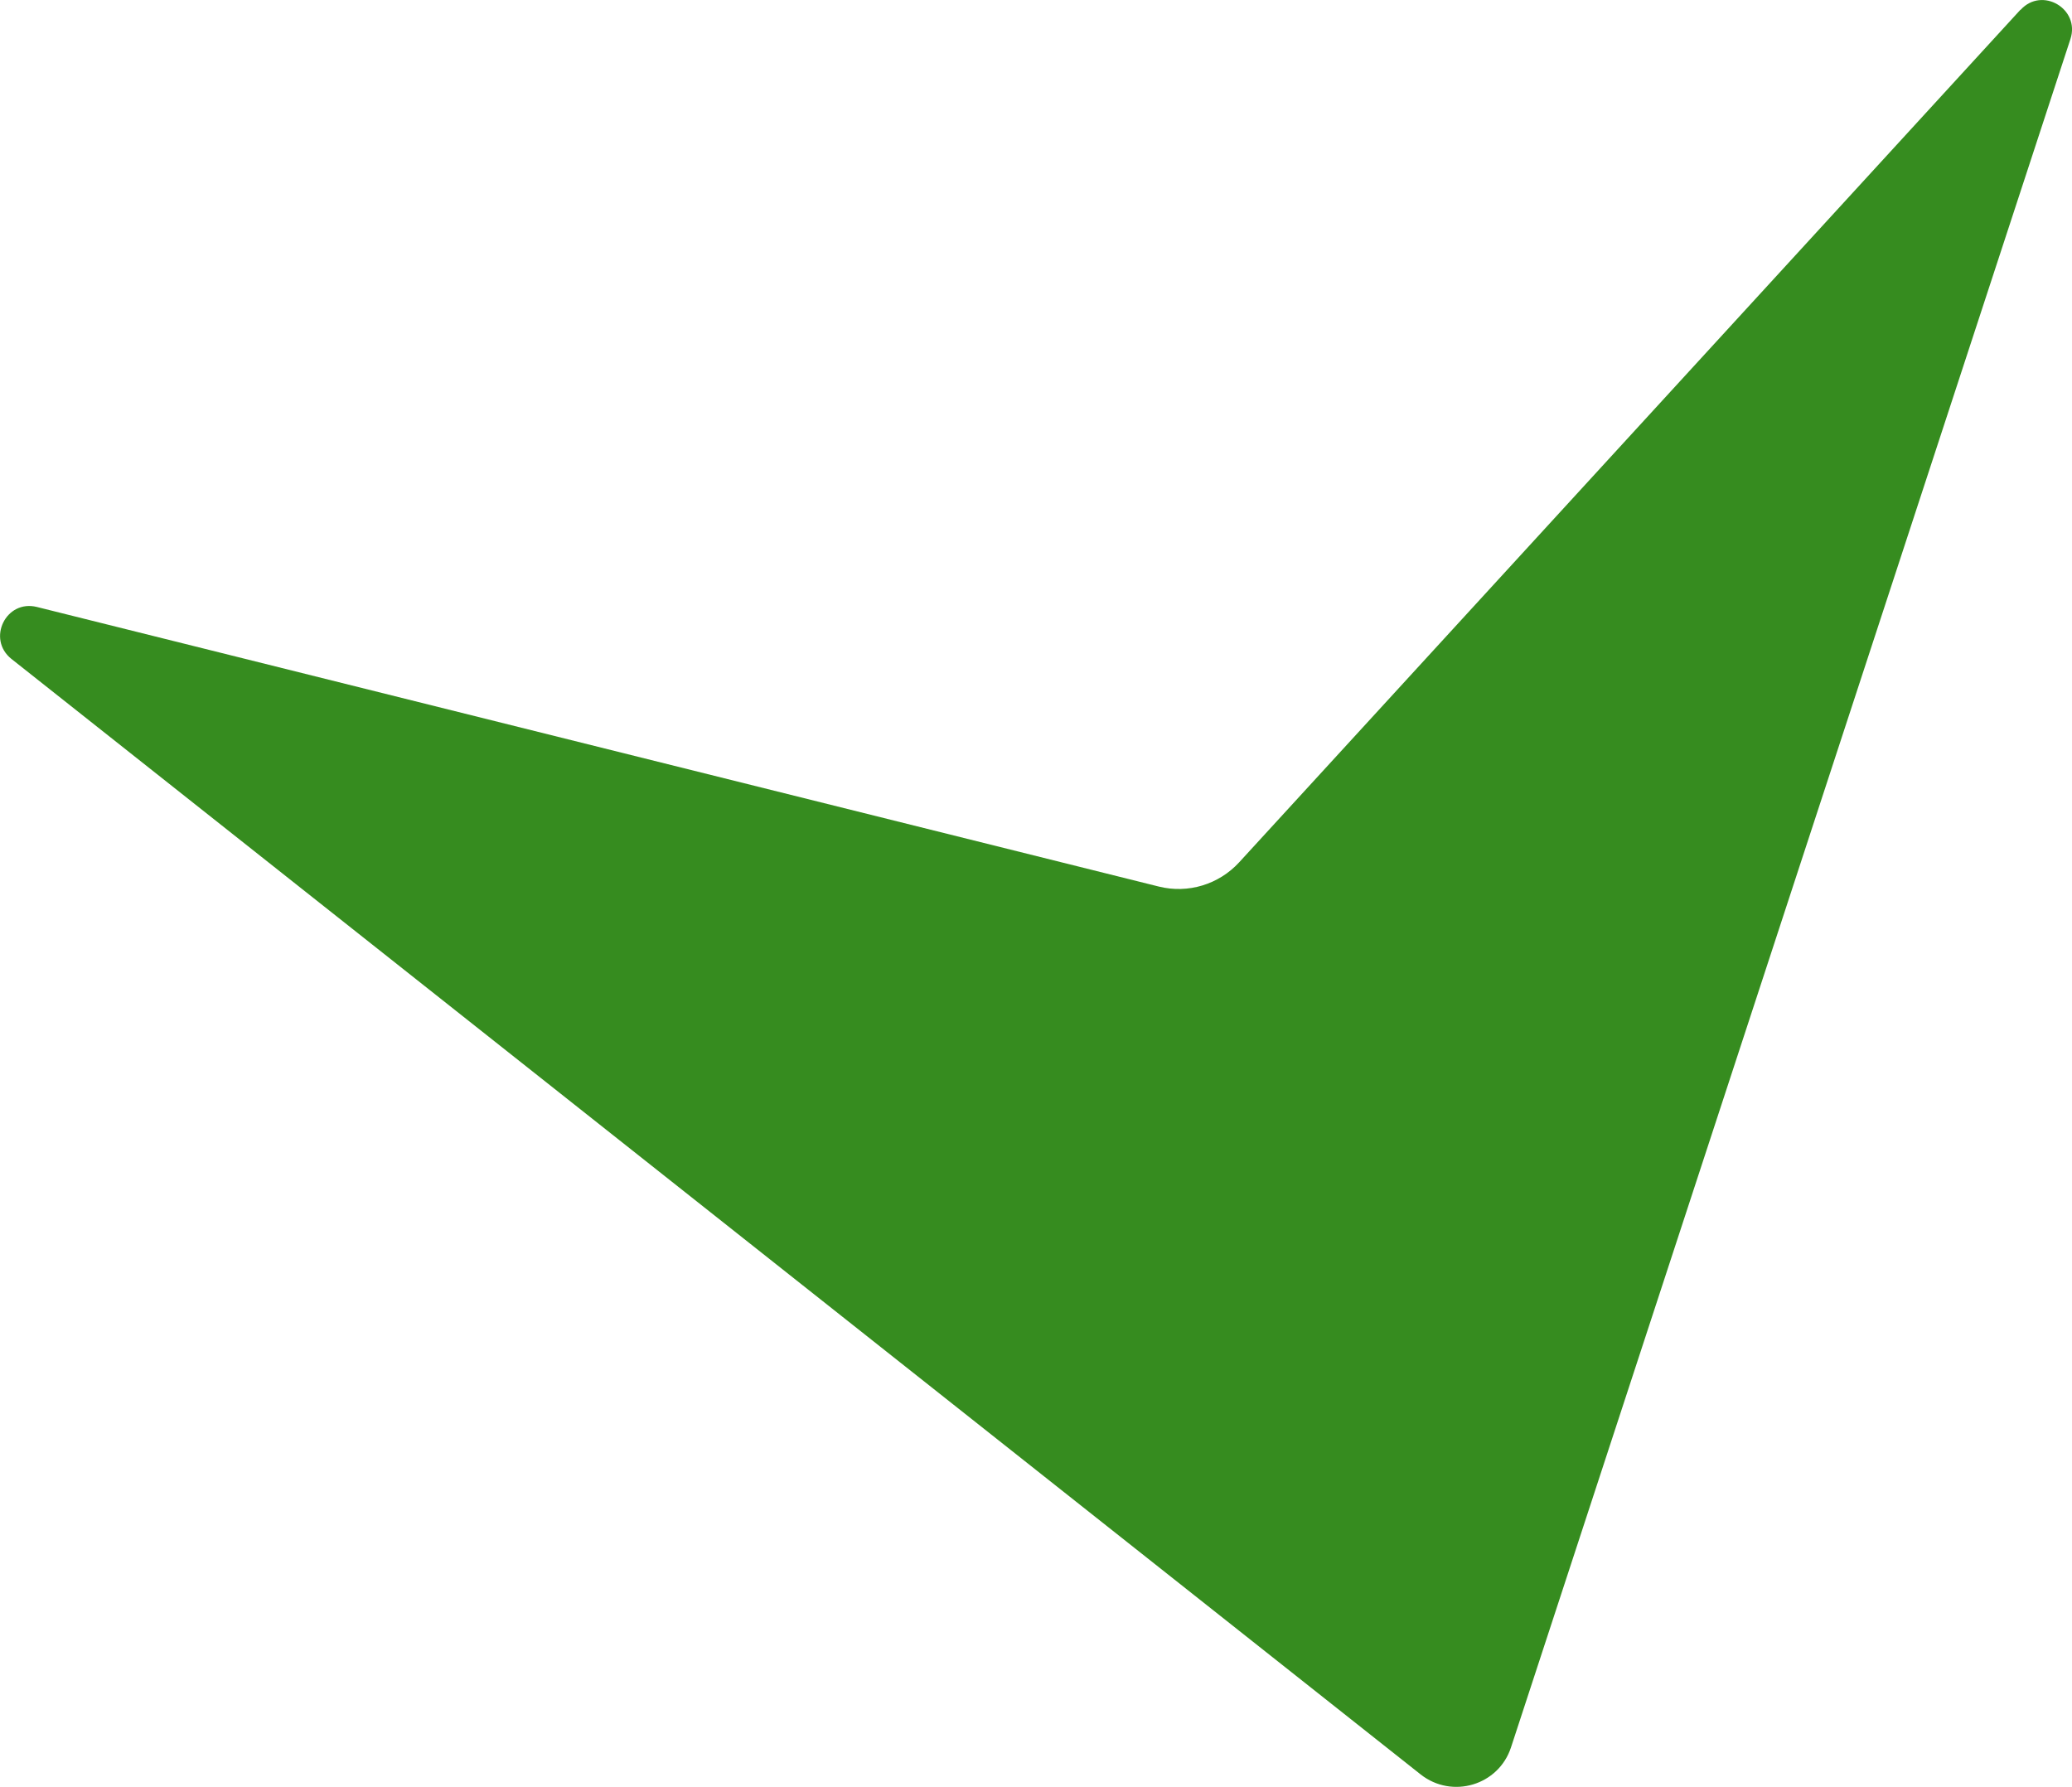 <?xml version="1.0" encoding="UTF-8"?>
<svg id="Ebene_2" data-name="Ebene 2" xmlns="http://www.w3.org/2000/svg" viewBox="0 0 80.26 69.21">
  <defs>
    <style>
      .cls-1 {
        fill: #368c1f;
        stroke-width: 0px;
      }
    </style>
  </defs>
  <g id="Ebene_1-2" data-name="Ebene 1">
    <path class="cls-1" d="M78.26.38l-30.26,33.02c-.79.86-1.98,1.22-3.11.94L1.43,23.51c-1.2-.3-1.95,1.24-.99,2.01l54.59,43.21c1.22.96,3.02.42,3.5-1.05L80.2,1.51c.38-1.17-1.1-2.04-1.93-1.13Z"/>
  </g>
</svg>